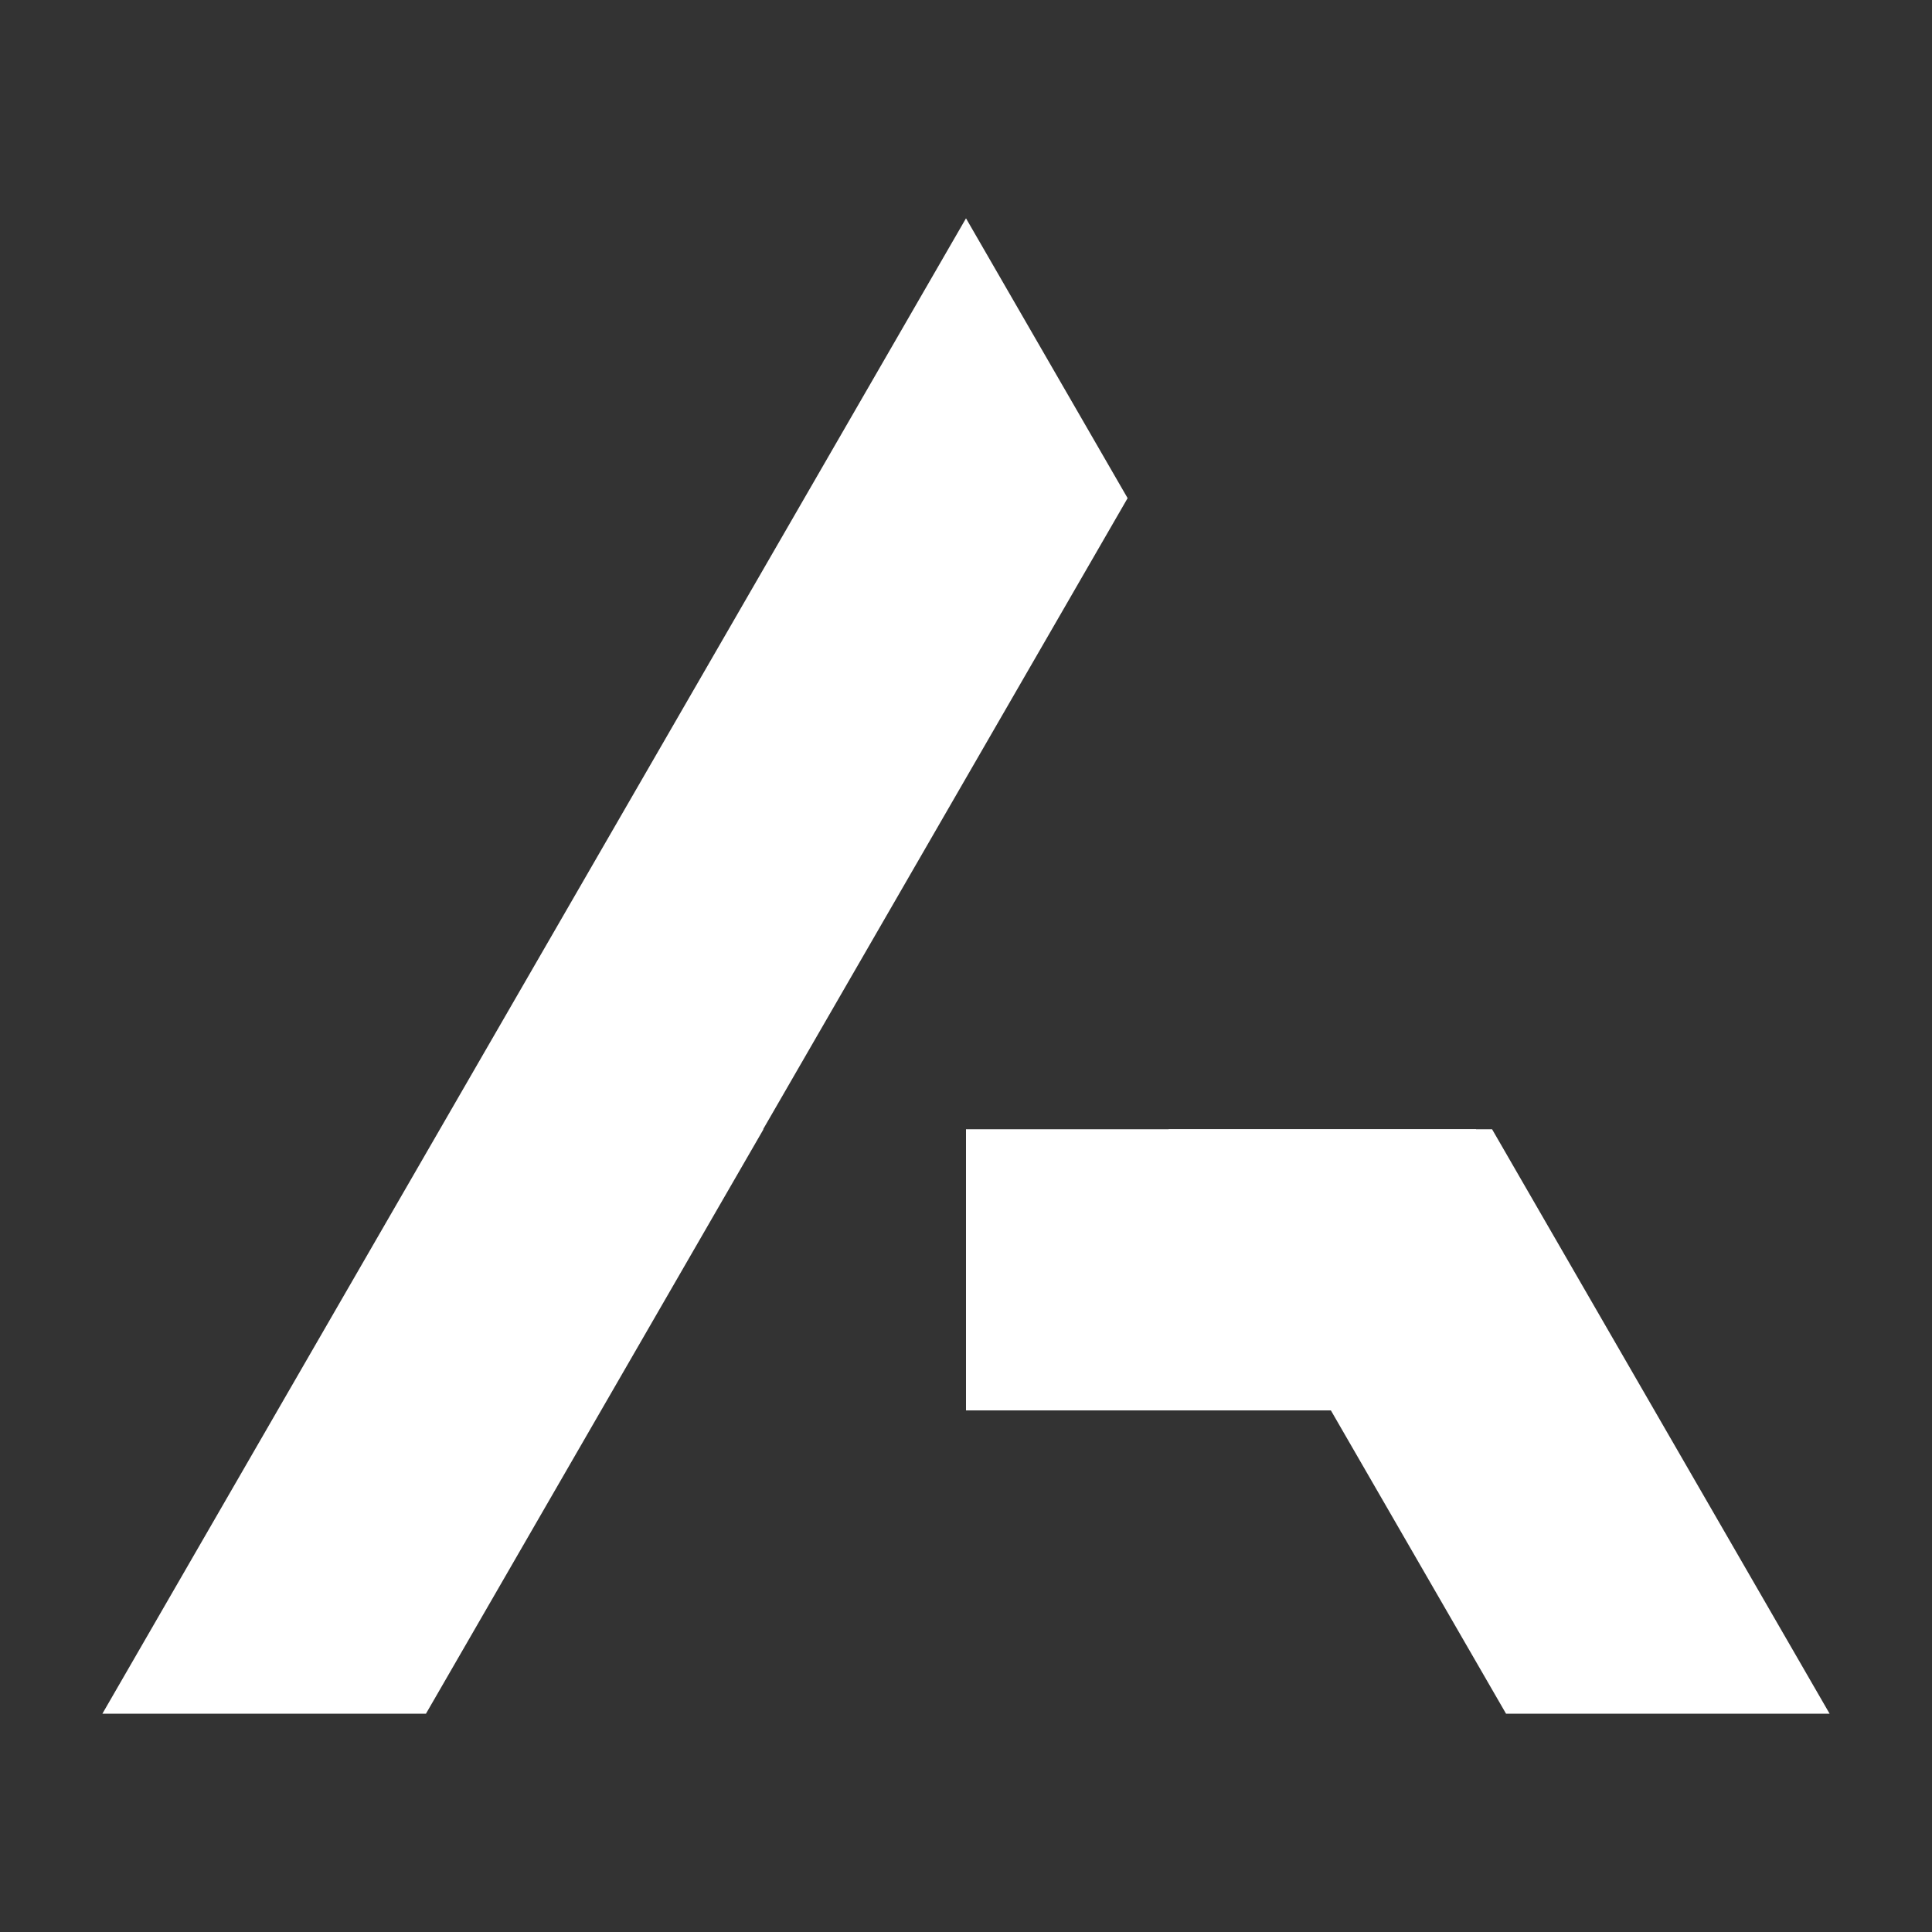 <?xml version="1.0" encoding="UTF-8" standalone="no"?><!-- Generator: Gravit.io --><svg xmlns="http://www.w3.org/2000/svg" xmlns:xlink="http://www.w3.org/1999/xlink" style="isolation:isolate" viewBox="0 0 2000 2000" width="2000pt" height="2000pt"><rect x="0" y="0" width="2000" height="2000" fill="#333333" stroke="none"/><path d=" M 1544.601 1169 L 1894 1774 L 1559.039 1774 L 1447 1580 L 1209.64 1169 L 1544.601 1169 Z  M 1167.3 515.688 L 1000 226 L 553 1000 L 106 1774 L 440.961 1774 L 553 1580 L 790.36 1169 L 790 1169 L 1167.3 515.688 Z " fill-rule="evenodd" fill="rgb(255,255,255)"/><rect x="1000" y="1169" width="528" height="291.059" transform="matrix(1,0,0,1,0,0)" fill="rgb(255,255,255)"/></svg>